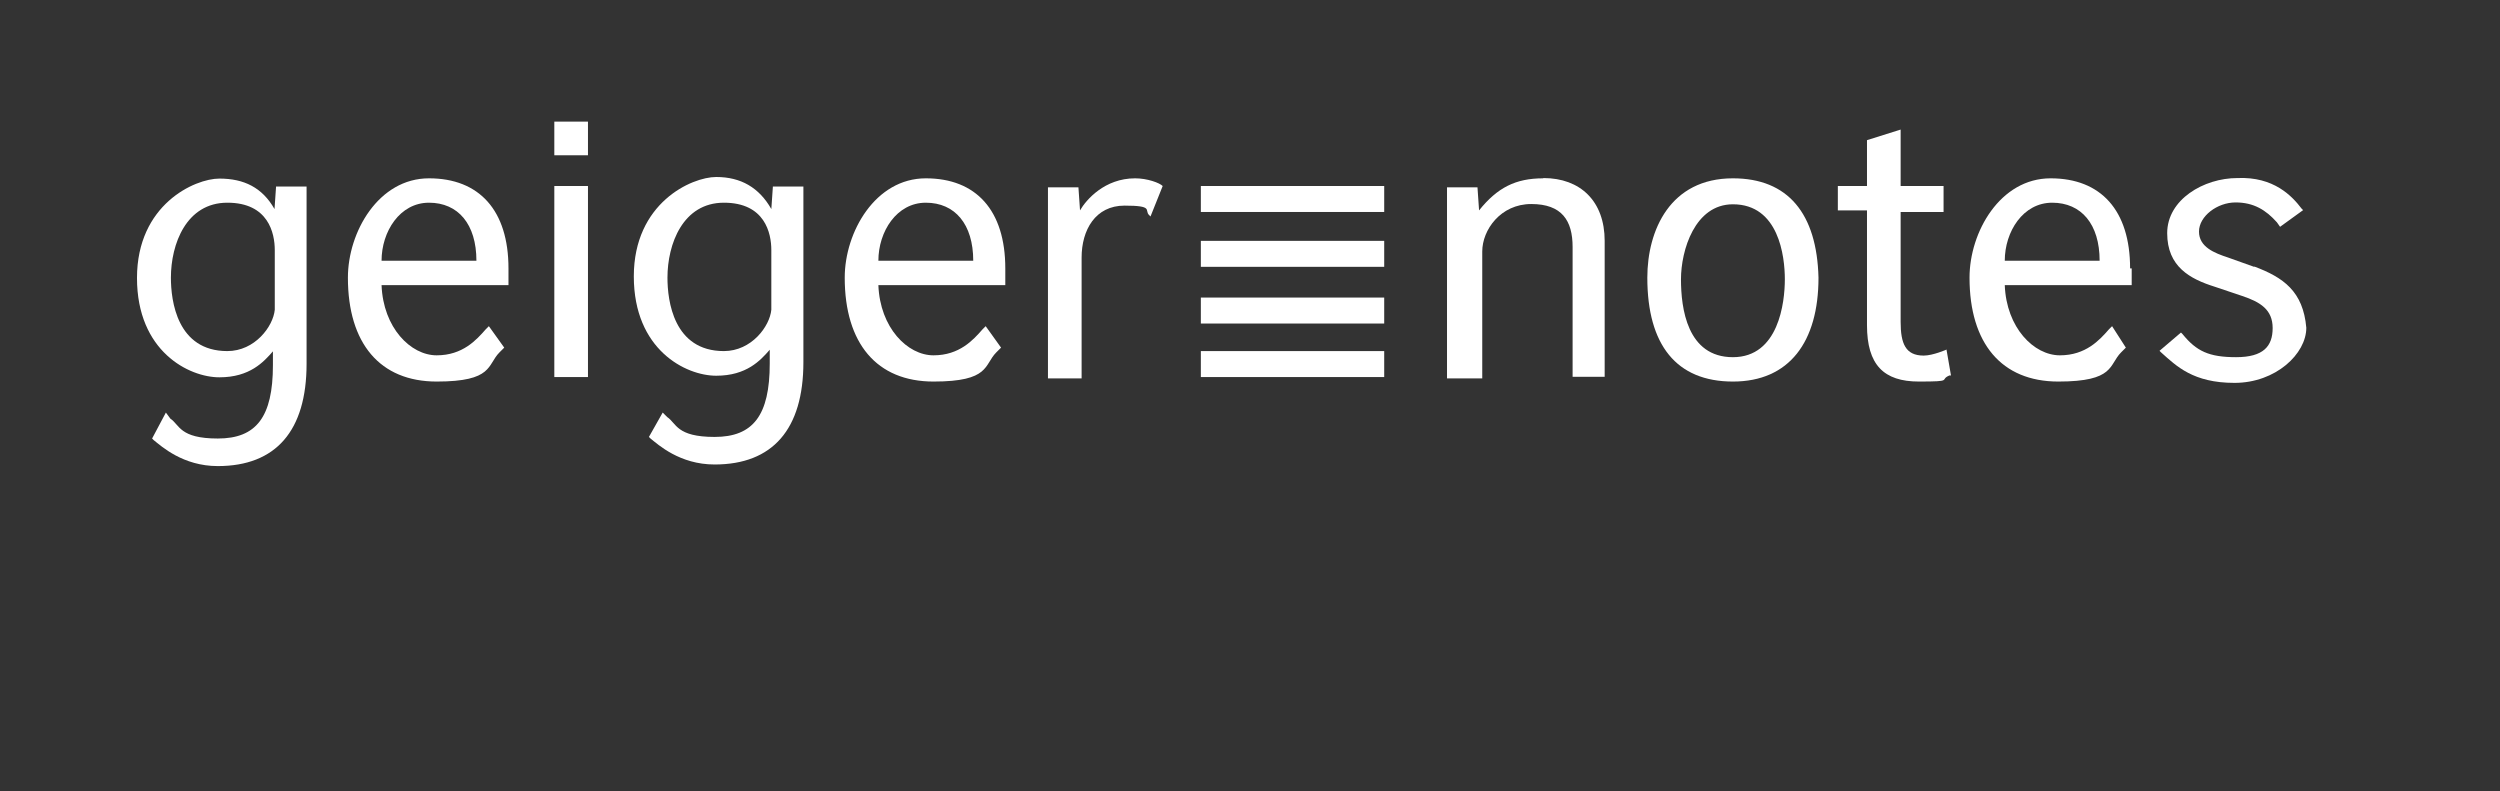 <?xml version="1.0" encoding="UTF-8"?>
<svg id="Ebene_1" xmlns="http://www.w3.org/2000/svg" version="1.1" viewBox="0 0 943.5 298.7">
  <rect x="0" y="0" width="943.5" height="298.7" fill="#333333" stroke="none"/>
  <!-- Generator: Adobe Illustrator 29.8.2, SVG Export Plug-In . SVG Version: 2.1.1 Build 3)  -->
  <path d="M582.4,67.3c-10.4,0-17.3,3.5-24.2,12.1l-.6-8.7h-11.5v72.1h13.3v-47.9c0-8.1,6.9-17.9,18.5-17.9s15.6,6.3,15.6,16.2v49h12.1v-51.3c0-15-9.2-23.7-23.1-23.7h0Z" fill="#fff"/>
  <path d="M803.9,101.3c0-21.9-11-34-30-34s-30.6,20.2-30.6,37.5c0,24.8,12.1,39.2,33.5,39.2s19-6.3,23.7-11q.6-.6,1.2-1.2l.6-.6-5.2-8.1-1.2,1.2c-3.5,4-8.7,9.8-18.5,9.8s-20.2-10.4-20.8-26.5h47.9v-6.3h-.6ZM756.6,98.4c0-11,6.9-21.9,17.9-21.9s17.9,8.1,17.9,21.9h-35.8Z" fill="#fff"/>
  <path d="M654,67.3c-23.7,0-32.3,19.6-32.3,37.5,0,25.4,11,39.2,32.3,39.2s32.3-15,32.3-39.2c-.6-24.2-11.5-37.5-32.3-37.5h0ZM654,77.1c17.3,0,19.6,19.6,19.6,28.3s-2.3,29.4-19.6,29.4-19.6-18.5-19.6-29.4,5.2-28.3,19.6-28.3h0Z" fill="#fff"/>
  <path d="M734.7,131.9s-5.2,2.3-8.7,2.3c-6.9,0-8.7-4.6-8.7-12.7v-41.5h16.2v-9.8h-16.2v-21.3l-12.7,4v17.3h-11v9.2h11v43.3c0,15,6.3,21.3,19.6,21.3s7.5-.6,11.5-2.3h.6l-1.7-9.8h0Z" fill="#fff"/>
  <path d="M850.7,100.7l-9.8-3.5c-5.2-1.7-11-4-11-9.8s6.9-11,13.8-11,11.5,2.9,15.6,7.5l1.2,1.7,8.7-6.3-.6-.6c-3.5-4.6-10.4-12.1-24.2-11.5-12.7,0-26.5,8.1-26.5,20.8s8.7,17.3,17.9,20.2l10.4,3.5c6.9,2.3,11.5,5.2,11.5,12.1s-3.5,11-13.8,11-15-2.3-20.2-8.7l-.6-.6-8.1,6.9.6.6c5.8,5.2,12.1,11.5,27.7,11.5s27.1-11,27.1-20.8c-1.2-13.8-8.7-19-19.6-23.1h0Z" fill="#fff"/>
  <path d="M104.2,70.2l-.6,8.7c-4.6-8.1-11.5-11.5-20.8-11.5s-31.1,9.8-31.1,37.5,19.6,37.5,31.1,37.5,16.7-5.8,20.2-9.8v5.2c0,19.6-6.3,27.7-20.8,27.7s-14.4-5.2-17.9-7.5l-1.7-2.3-5.2,9.8.6.6c2.9,2.3,11,9.8,24.2,9.8,21.9,0,33.5-13.3,33.5-38.6v-66.9h-11.5ZM85.8,132.5c-19,0-21.3-19-21.3-27.7,0-12.7,5.8-28.3,21.3-28.3s17.9,11.5,17.9,17.9v22.5c-.6,6.3-7.5,15.6-17.9,15.6h0Z" fill="#fff"/>
  <path d="M291.7,70.2l-.6,8.7c-4.6-8.1-11.5-12.1-20.8-12.1s-31.1,9.8-31.1,37.5,19.6,37.5,31.1,37.5,16.7-5.8,20.2-9.8v5.2c0,19.6-6.3,27.7-20.8,27.7s-14.4-5.2-17.9-7.5l-1.7-1.7-5.2,9.2.6.6c2.9,2.3,11,9.8,24.2,9.8,21.9,0,33.5-13.3,33.5-38.6v-66.3h-11.5ZM273.2,132.5c-19,0-21.3-19-21.3-27.7,0-12.7,5.8-28.3,21.3-28.3s17.9,11.5,17.9,17.9v22.5c-.6,6.3-7.5,15.6-17.9,15.6h0Z" fill="#fff"/>
  <path d="M191.9,101.3c0-21.9-11-34-30-34s-30.6,20.2-30.6,37.5c0,24.8,12.1,39.2,33.5,39.2s19-6.3,23.7-11q.6-.6,1.2-1.2l.6-.6-5.8-8.1-1.2,1.2c-3.5,4-8.7,9.8-18.5,9.8s-20.2-10.4-20.8-26.5h47.9v-6.3h0ZM144,98.4c0-11,6.9-21.9,17.9-21.9s17.9,8.1,17.9,21.9h-35.8Z" fill="#fff"/>
  <path d="M379.4,101.3c0-21.9-11-34-30-34s-30.6,20.2-30.6,37.5c0,24.8,12.1,39.2,33.5,39.2s19-6.3,23.7-11q.6-.6,1.2-1.2l.6-.6-5.8-8.1-1.2,1.2c-3.5,4-8.7,9.8-18.5,9.8s-20.2-10.4-20.8-26.5h47.9v-6.3h0ZM331.5,98.4c0-11,6.9-21.9,17.9-21.9s17.9,8.1,17.9,21.9h-35.8Z" fill="#fff"/>
  <path d="M438.8,70.2c-1.2-1.2-5.8-2.9-10.4-2.9-11.5,0-18.5,8.1-20.8,12.1l-.6-8.7h-11.5v72.1h12.7v-45.6c0-10.4,5.2-19.6,16.2-19.6s7.5,1.7,9.2,3.5l.6.6,4.6-11.5h0Z" fill="#fff"/>
  <polygon points="453.2 70.2 453.2 80 522.4 80 522.4 70.2 453.2 70.2" fill="#fff"/>
  <polygon points="453.2 90.9 453.2 100.7 522.4 100.7 522.4 90.9 453.2 90.9" fill="#fff"/>
  <polygon points="453.2 112.3 453.2 122.1 522.4 122.1 522.4 112.3 453.2 112.3" fill="#fff"/>
  <polygon points="453.2 132.5 453.2 142.3 522.4 142.3 522.4 132.5 453.2 132.5" fill="#fff"/>
  <polygon points="209.2 58.6 221.9 58.6 221.9 45.9 209.2 45.9 209.2 58.6" fill="#fff"/>
  <polygon points="209.2 142.3 221.9 142.3 221.9 70.2 209.2 70.2 209.2 142.3" fill="#fff"/>
</svg>